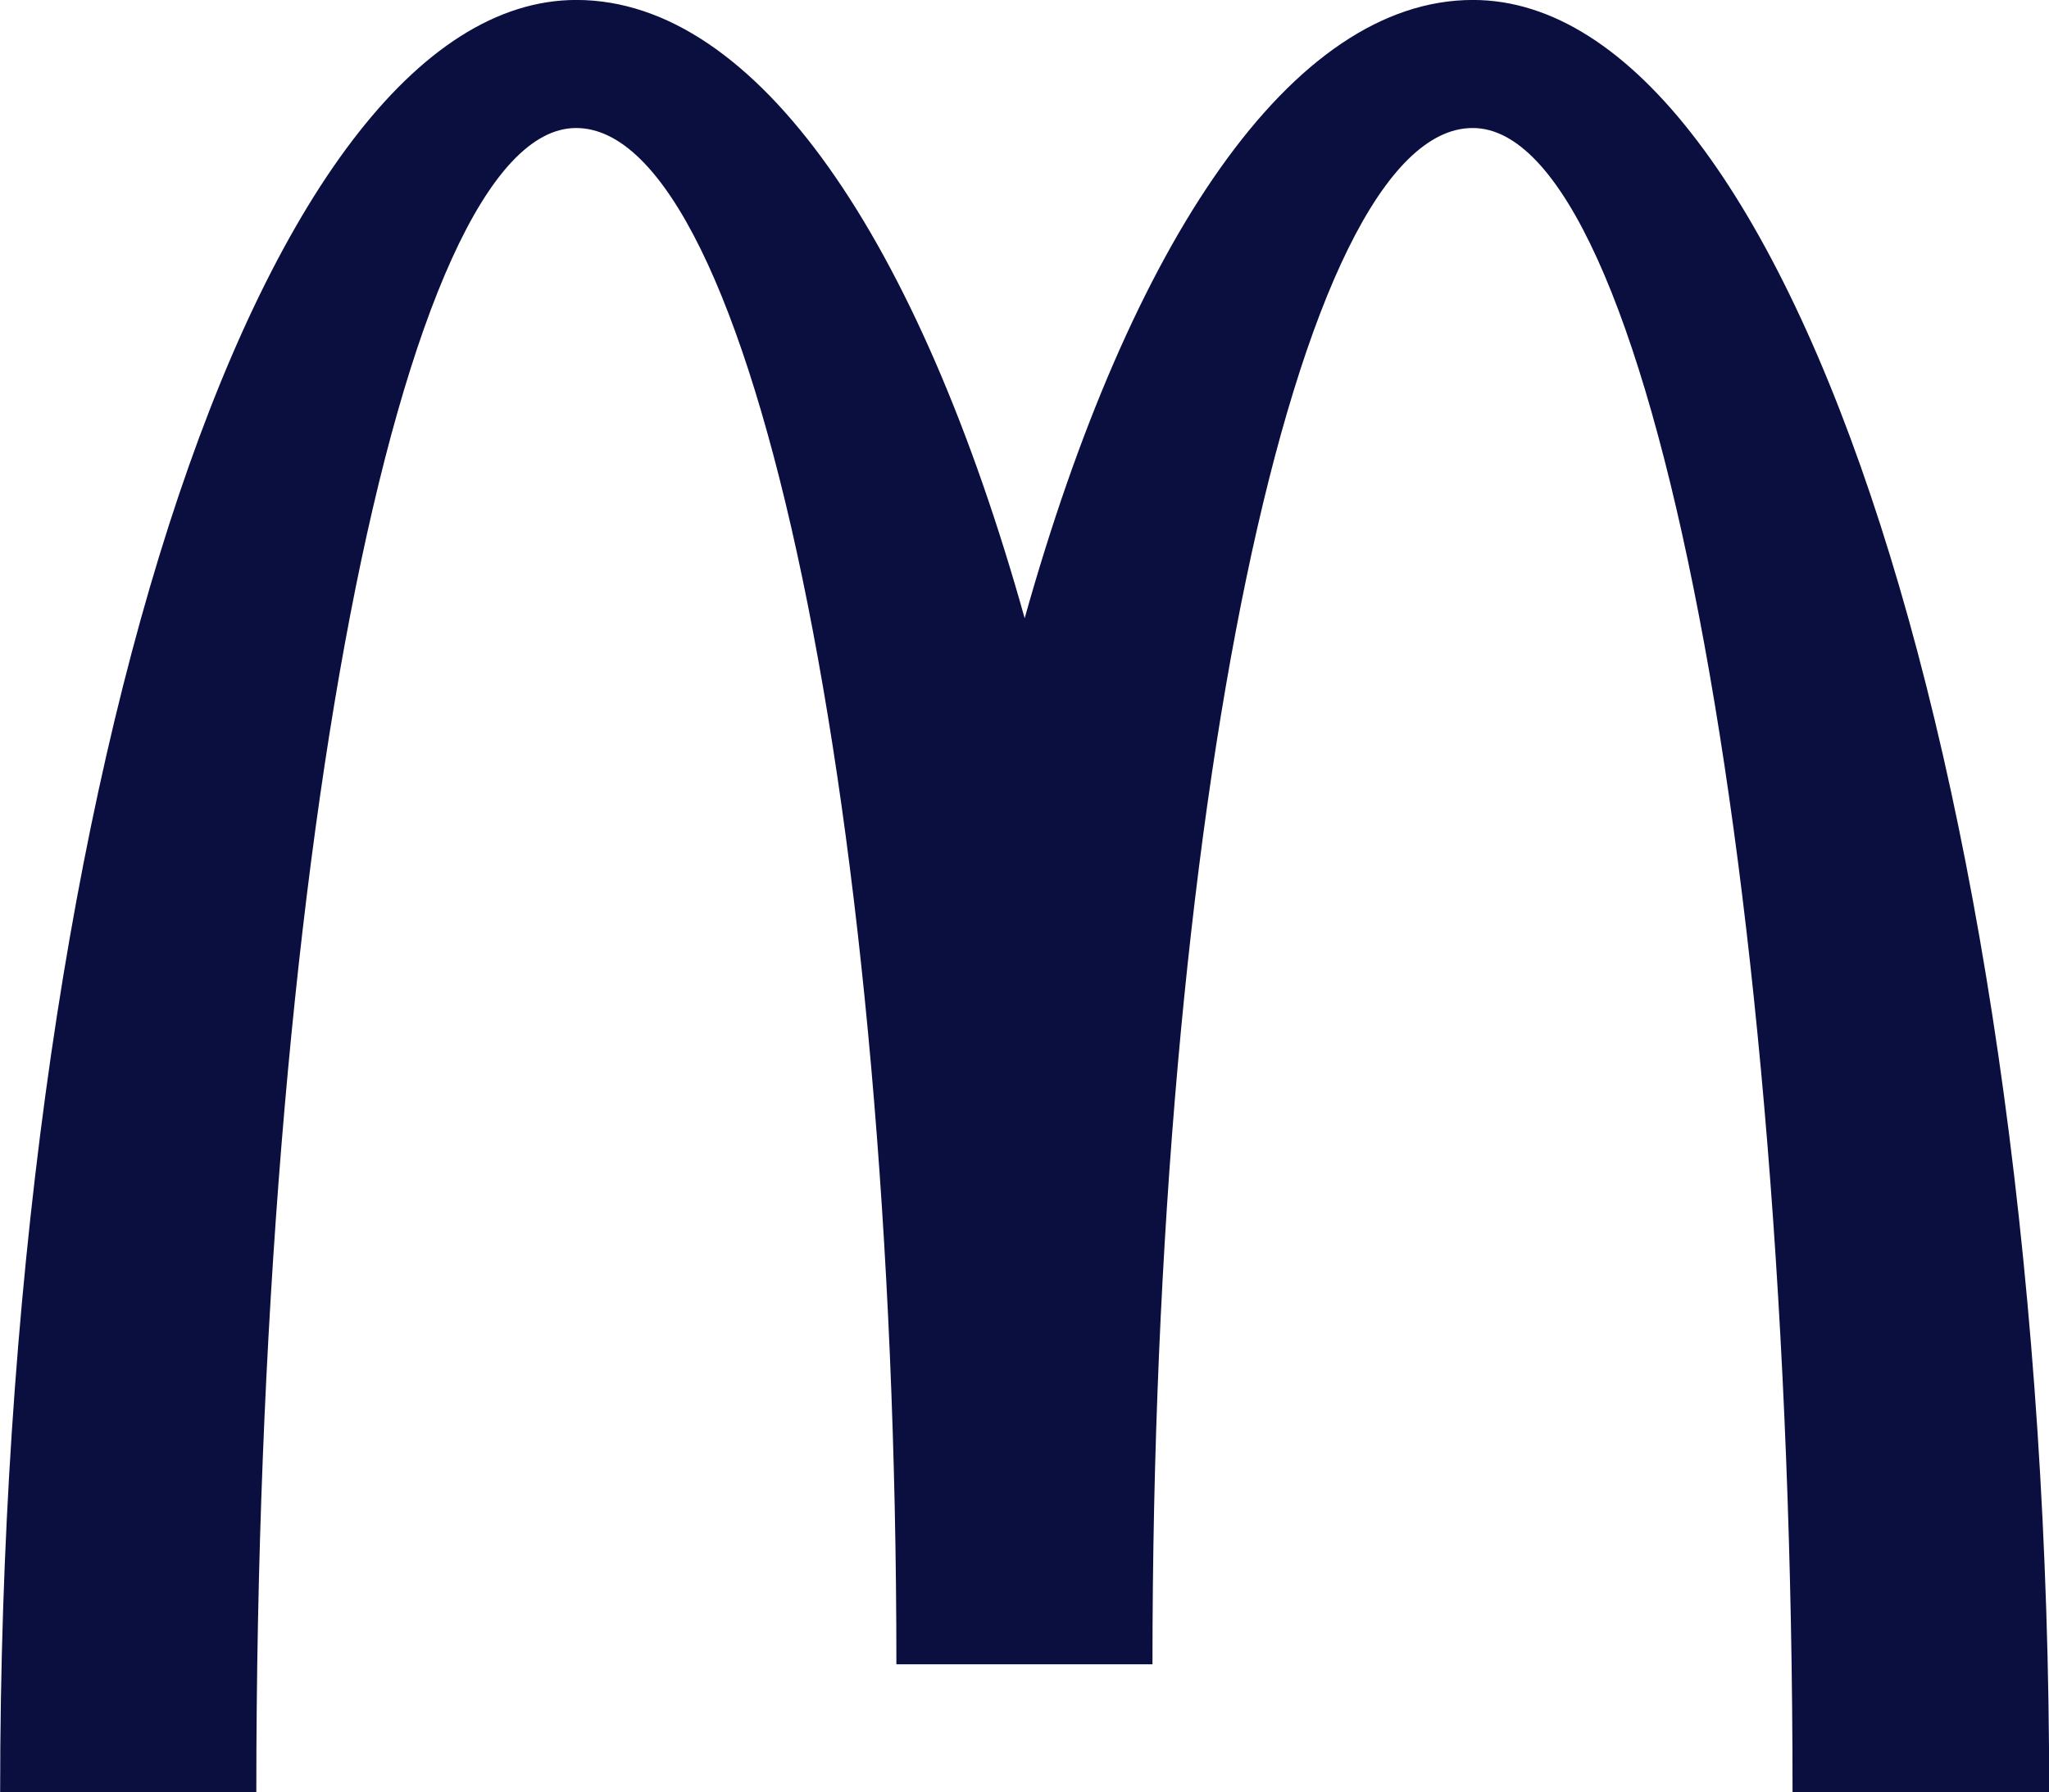 <svg xmlns="http://www.w3.org/2000/svg" xmlns:xlink="http://www.w3.org/1999/xlink" width="43.735" height="38.268" viewBox="0 0 43.735 38.268">
  <defs>
    <clipPath id="clip-path">
      <rect id="Rectangle_6280" data-name="Rectangle 6280" width="43.735" height="38.268" transform="translate(0)" fill="#0a0f40"/>
    </clipPath>
  </defs>
  <g id="McDonalds" clip-path="url(#clip-path)" style="mix-blend-mode: normal;isolation: isolate">
    <path id="Path_28526" data-name="Path 28526" d="M386.482,377.383c3.774,0,6.826,15.91,6.826,35.534h5.478c0-21.134-5.507-38.268-12.3-38.268-3.864,0-7.312,5.154-9.568,13.2-2.254-8.052-5.7-13.2-9.568-13.2-6.791,0-12.3,17.135-12.3,38.268h5.468c0-19.624,3.065-35.534,6.826-35.534s6.836,14.686,6.836,32.8h5.466c0-18.11,3.065-32.8,6.834-32.8" transform="translate(-355.047 -374.65)" fill="#0a0f40"/>
  </g>
</svg>
